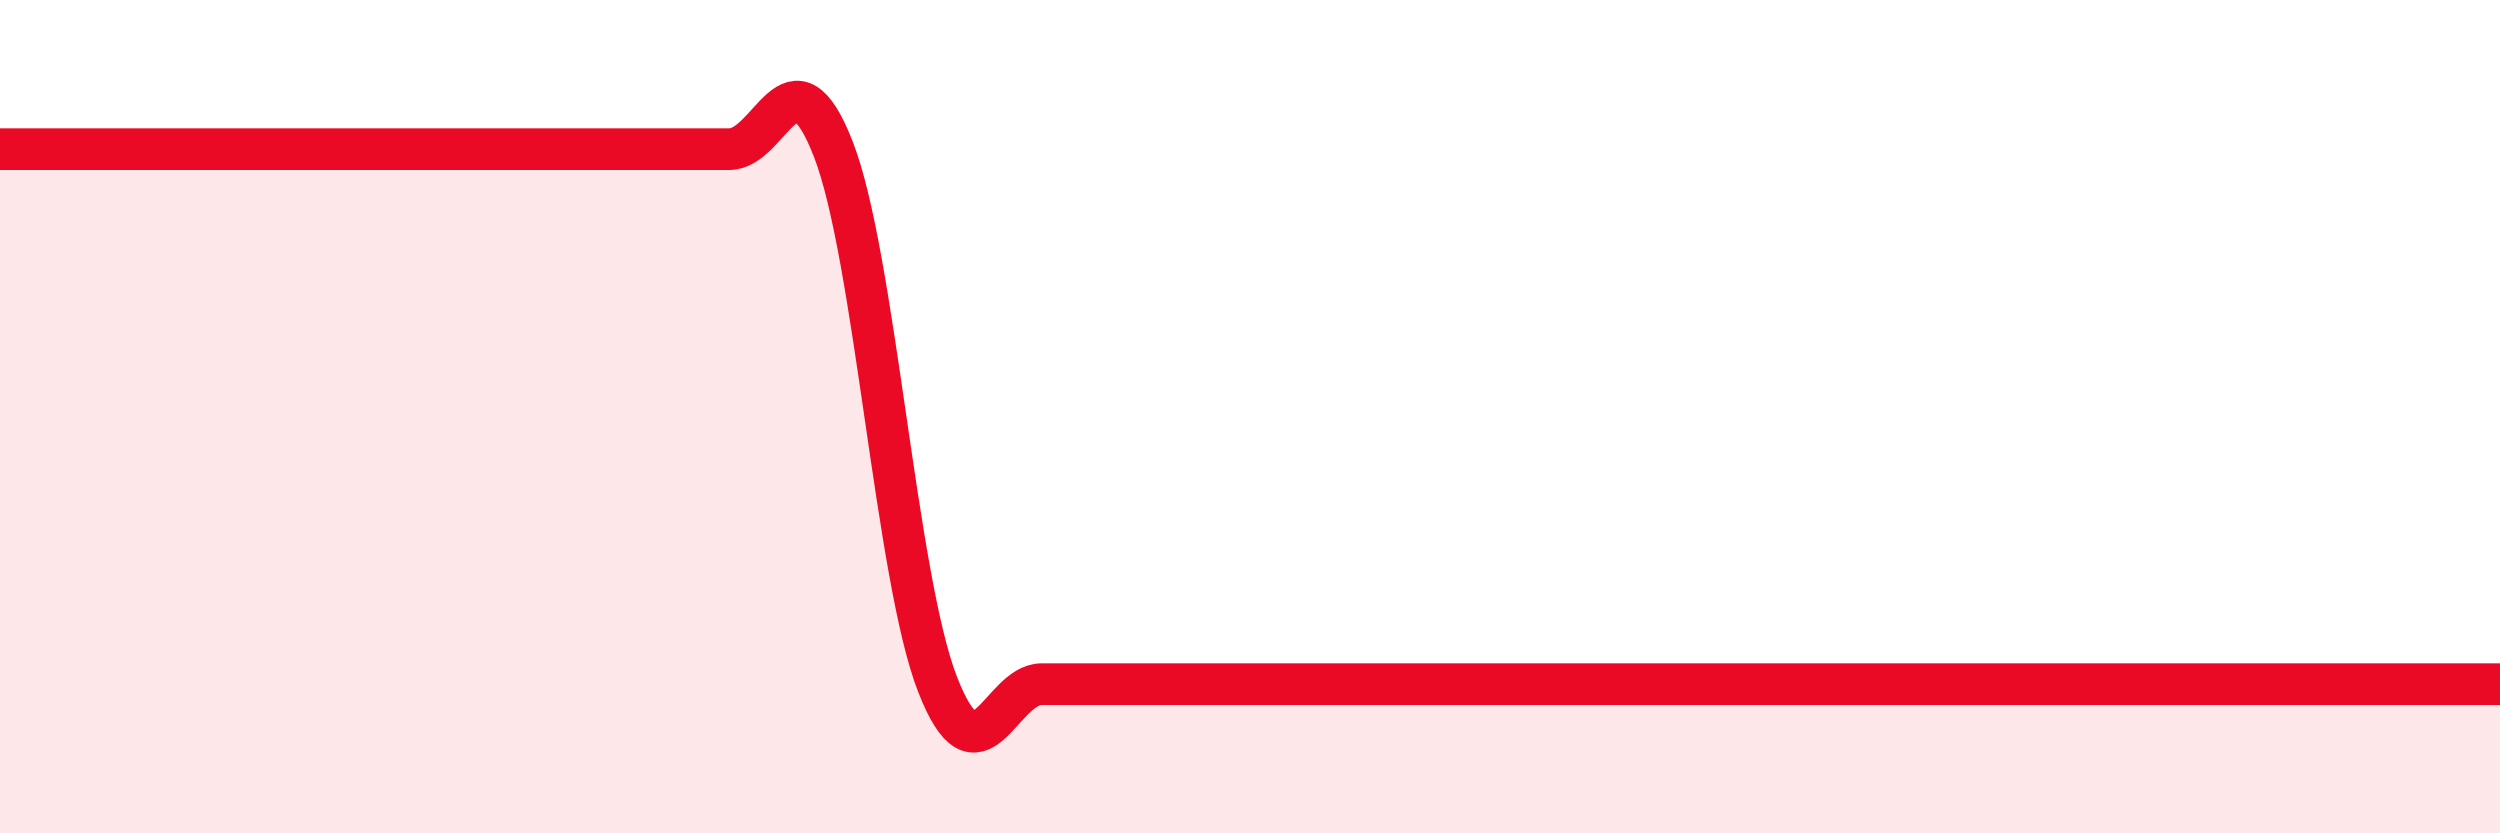 
    <svg width="60" height="20" viewBox="0 0 60 20" xmlns="http://www.w3.org/2000/svg">
      <path
        d="M 0,3.58 C 0.5,3.58 1.5,3.58 2.5,3.58 C 3.5,3.58 4,3.58 5,3.58 C 6,3.58 6.5,3.58 7.5,3.58 C 8.5,3.58 9,3.58 10,3.58 C 11,3.58 11.5,3.58 12.5,3.58 C 13.5,3.58 14,3.58 15,3.58 C 16,3.58 16.5,3.58 17.5,3.58 C 18.5,3.58 19,1.01 20,3.58 C 21,6.15 21.5,13.85 22.5,16.42 C 23.5,18.99 24,16.42 25,16.42 C 26,16.42 26.5,16.42 27.5,16.42 C 28.5,16.42 29,16.42 30,16.42 C 31,16.42 31.5,16.42 32.5,16.42 C 33.5,16.42 34,16.42 35,16.42 C 36,16.42 36.5,16.42 37.5,16.42 C 38.5,16.42 39,16.42 40,16.42 C 41,16.42 41.5,16.42 42.5,16.42 C 43.5,16.42 44,16.42 45,16.42 C 46,16.42 46.5,16.42 47.5,16.42 C 48.5,16.42 49,16.42 50,16.42 C 51,16.42 51.5,16.42 52.5,16.42 C 53.5,16.42 54,16.42 55,16.42 C 56,16.42 56.5,16.42 57.5,16.42 C 58.5,16.42 59.5,16.42 60,16.42L60 20L0 20Z"
        fill="#EB0A25"
        opacity="0.1"
        stroke-linecap="round"
        stroke-linejoin="round"
      />
      <path
        d="M 0,3.58 C 0.5,3.58 1.5,3.58 2.5,3.58 C 3.5,3.58 4,3.58 5,3.58 C 6,3.58 6.5,3.58 7.5,3.58 C 8.5,3.58 9,3.58 10,3.58 C 11,3.58 11.5,3.58 12.5,3.58 C 13.5,3.58 14,3.58 15,3.58 C 16,3.58 16.5,3.58 17.5,3.58 C 18.5,3.58 19,1.01 20,3.58 C 21,6.15 21.5,13.85 22.5,16.42 C 23.5,18.99 24,16.42 25,16.42 C 26,16.42 26.5,16.42 27.5,16.42 C 28.5,16.42 29,16.42 30,16.42 C 31,16.42 31.5,16.42 32.5,16.42 C 33.5,16.42 34,16.42 35,16.42 C 36,16.42 36.5,16.42 37.5,16.42 C 38.5,16.42 39,16.42 40,16.42 C 41,16.42 41.5,16.42 42.5,16.42 C 43.5,16.42 44,16.42 45,16.42 C 46,16.42 46.5,16.42 47.5,16.42 C 48.5,16.42 49,16.42 50,16.42 C 51,16.42 51.5,16.42 52.5,16.42 C 53.5,16.42 54,16.42 55,16.42 C 56,16.42 56.5,16.42 57.5,16.42 C 58.5,16.42 59.5,16.42 60,16.42"
        stroke="#EB0A25"
        stroke-width="1"
        fill="none"
        stroke-linecap="round"
        stroke-linejoin="round"
      />
    </svg>
  